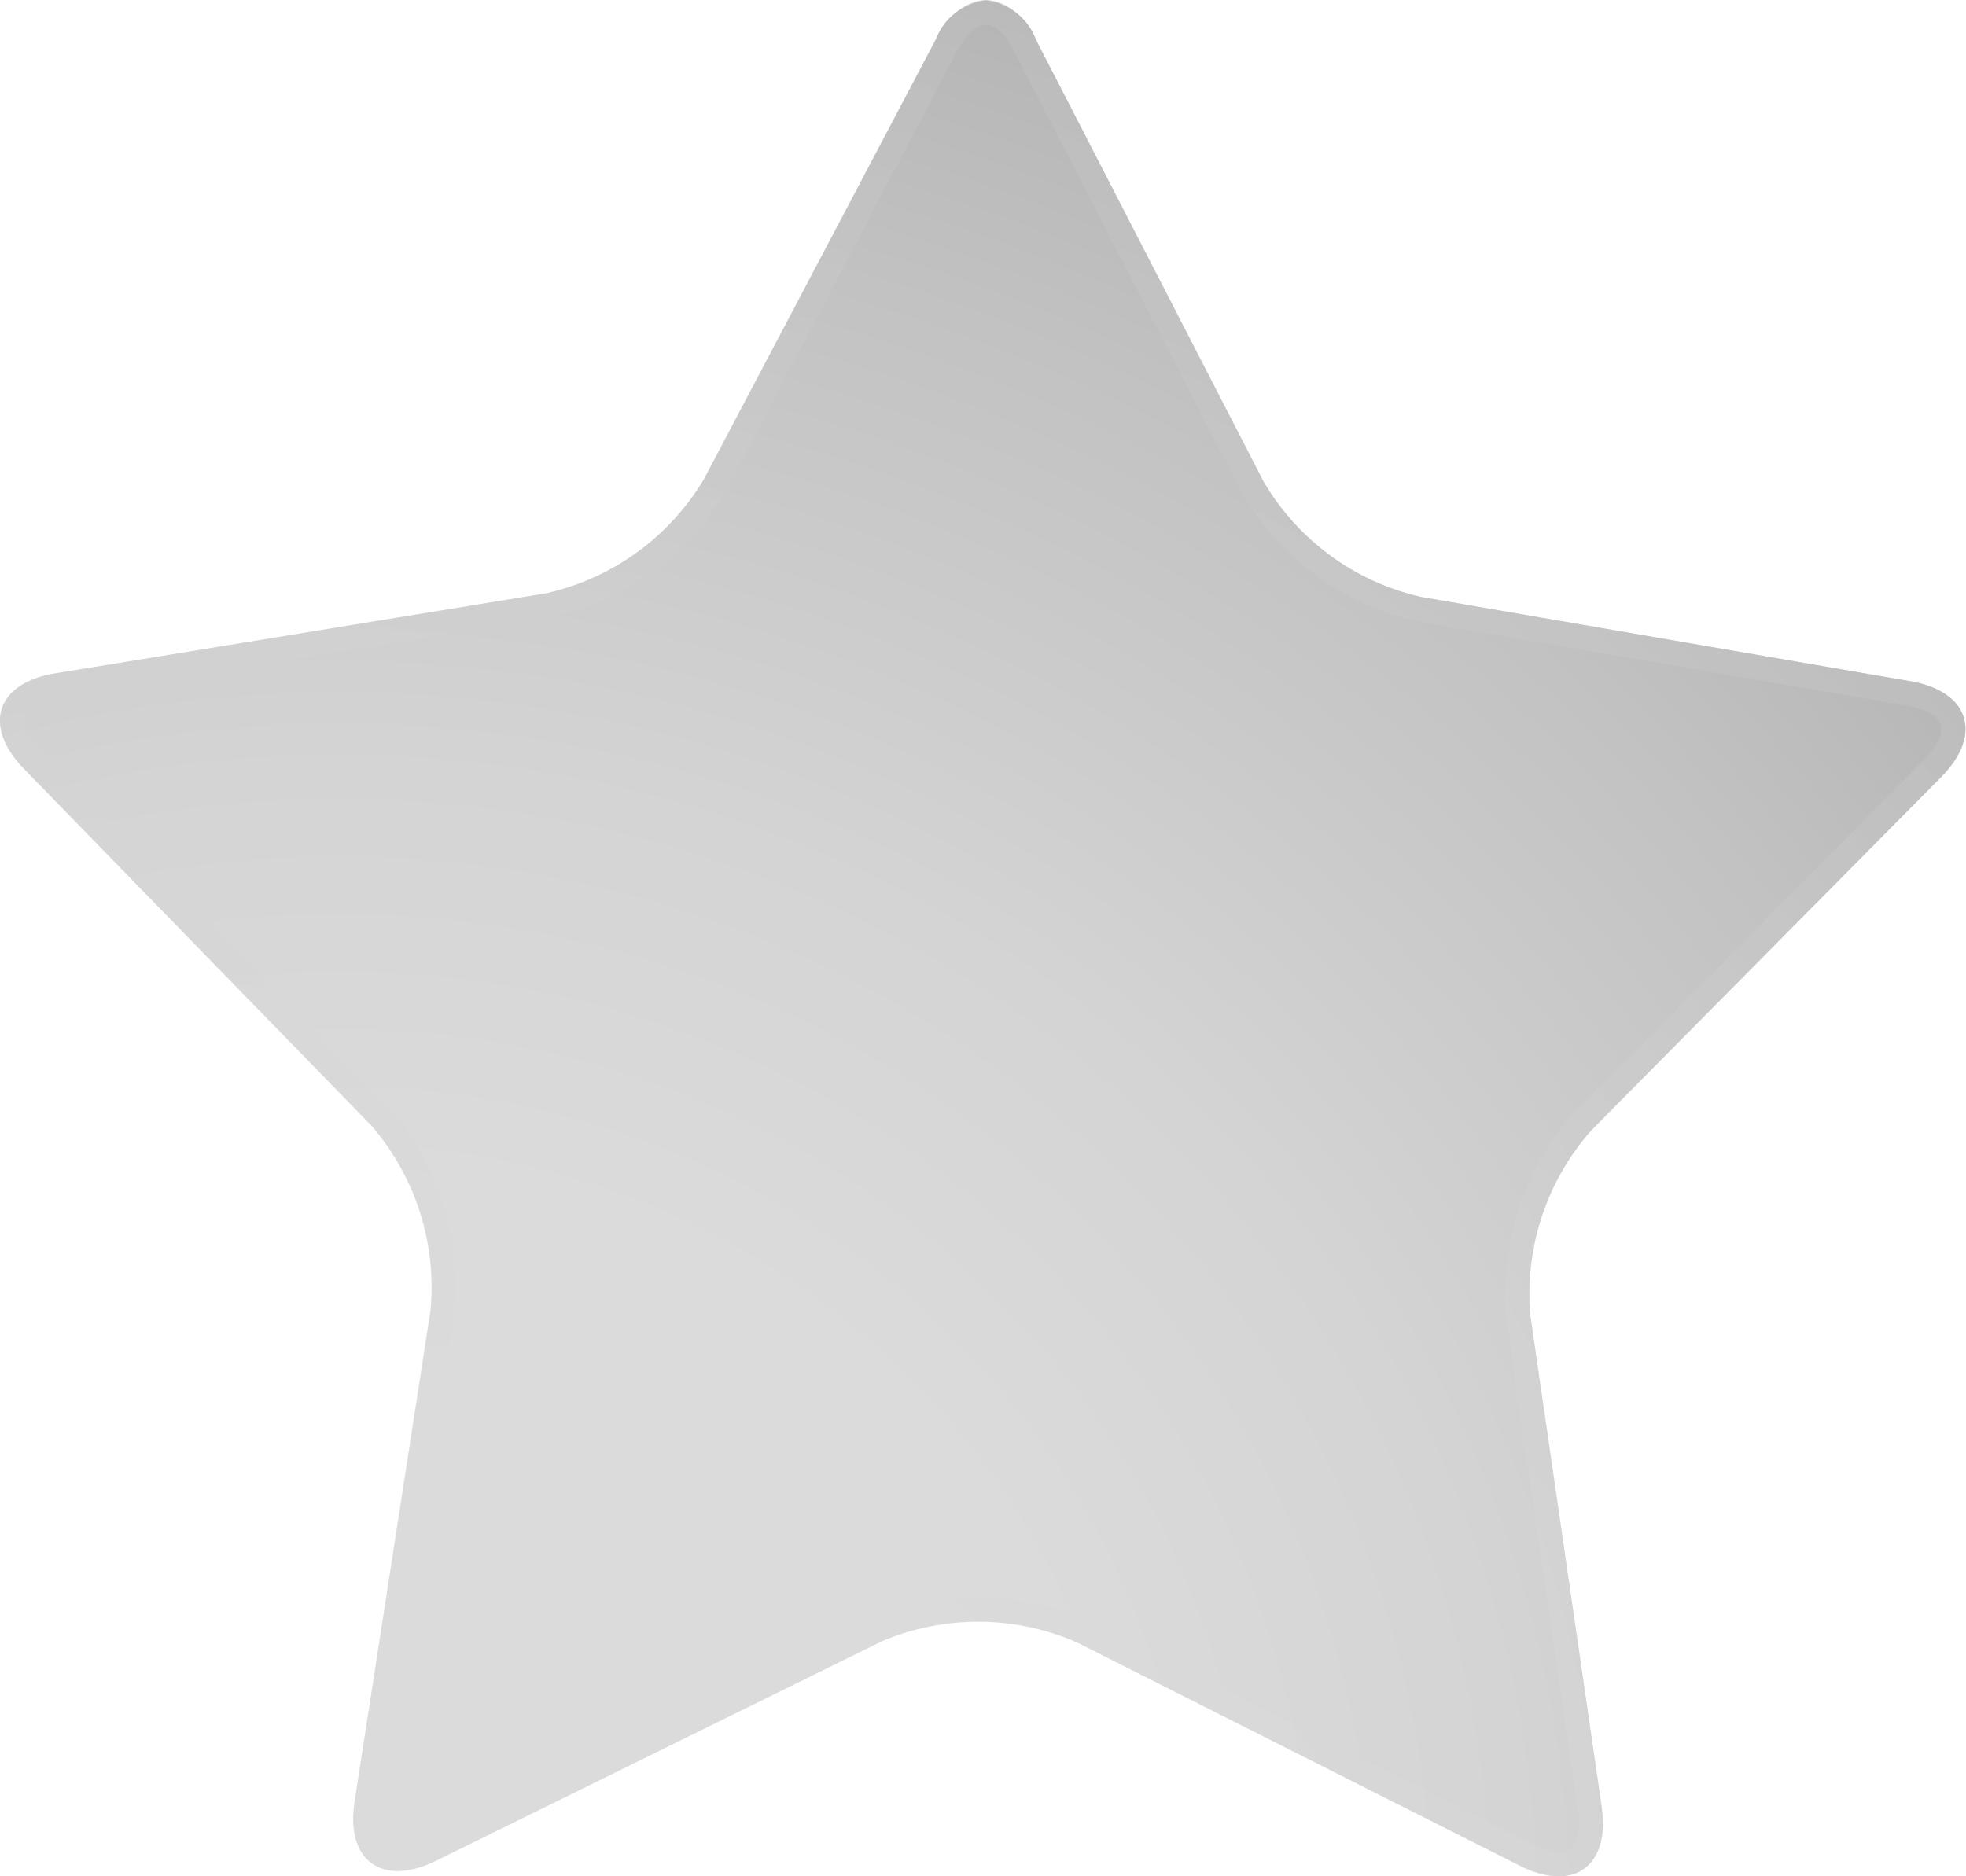 <svg id="star_normal_2" xmlns="http://www.w3.org/2000/svg" xmlns:xlink="http://www.w3.org/1999/xlink" width="20.953" height="20" viewBox="0 0 20.953 20">
  <defs>
    <clipPath id="clip-path">
      <path id="Path_170658" data-name="Path 170658" d="M9.972.423,7.5,5.111A2.626,2.626,0,0,1,5.82,6.323L.59,7.176c-.629.1-.78.561-.333,1.018l3.7,3.8a2.636,2.636,0,0,1,.632,1.976L3.78,19.2c-.1.632.292.915.865.634L9.4,17.492a2.62,2.62,0,0,1,2.075.012L16.2,19.886c.57.287.962.005.87-.627l-.761-5.242a2.631,2.631,0,0,1,.651-1.971l3.728-3.765c.448-.453.3-.913-.326-1.021l-5.223-.9a2.616,2.616,0,0,1-1.672-1.228L11.043.426A.653.653,0,0,0,10.507,0a.656.656,0,0,0-.535.422" transform="translate(0 -0.001)" fill="none"/>
    </clipPath>
    <radialGradient id="radial-gradient" cx="0.175" cy="1.004" r="1.086" gradientUnits="objectBoundingBox">
      <stop offset="0" stop-color="#dbdbdb"/>
      <stop offset="0.355" stop-color="#dbdbdb"/>
      <stop offset="0.549" stop-color="#d4d4d4"/>
      <stop offset="0.82" stop-color="#c2c2c2"/>
      <stop offset="0.995" stop-color="#b3b3b3"/>
      <stop offset="1" stop-color="#b3b3b3"/>
    </radialGradient>
    <clipPath id="clip-path-2">
      <rect id="Rectangle_24893" data-name="Rectangle 24893" width="20.953" height="20" fill="none"/>
    </clipPath>
    <clipPath id="clip-path-3">
      <rect id="Rectangle_24892" data-name="Rectangle 24892" width="20.953" height="19.999" fill="none"/>
    </clipPath>
    <clipPath id="clip-path-4">
      <path id="Path_170659" data-name="Path 170659" d="M10.509.262c.1,0,.212.1.3.285L13.24,5.258A2.874,2.874,0,0,0,15.1,6.621l5.221.9c.2.031.333.108.363.2s-.036.233-.177.375l-3.73,3.765a2.878,2.878,0,0,0-.722,2.191l.761,5.244a.505.505,0,0,1-.057.385.166.166,0,0,1-.144.056.7.7,0,0,1-.293-.083l-4.733-2.384a2.879,2.879,0,0,0-2.308-.01L4.53,19.6a.672.672,0,0,1-.292.083.173.173,0,0,1-.148-.056.512.512,0,0,1-.054-.387l.806-5.235a2.878,2.878,0,0,0-.7-2.2l-3.7-3.8C.3,7.869.236,7.727.267,7.635s.168-.17.366-.2l5.23-.854a2.867,2.867,0,0,0,1.87-1.346L10.2.543c.094-.177.208-.281.307-.281m0-.262c-.193,0-.387.142-.537.424L7.5,5.112A2.632,2.632,0,0,1,5.82,6.324L.59,7.177c-.629.1-.78.561-.335,1.018l3.7,3.8a2.622,2.622,0,0,1,.632,1.974L3.78,19.2c-.071.467.122.743.458.743a.928.928,0,0,0,.406-.109L9.4,17.494a2.647,2.647,0,0,1,2.075.01L16.2,19.889a.946.946,0,0,0,.412.111c.332,0,.524-.274.458-.74l-.761-5.242a2.631,2.631,0,0,1,.651-1.971l3.728-3.765c.45-.453.3-.912-.326-1.021l-5.223-.9a2.62,2.62,0,0,1-1.672-1.224L11.044.429C10.9.142,10.7,0,10.509,0" transform="translate(0 0)" fill="none"/>
    </clipPath>
    <radialGradient id="radial-gradient-2" cx="0.097" cy="1.284" r="1.584" xlink:href="#radial-gradient"/>
  </defs>
  <g id="Group_117376" data-name="Group 117376" transform="translate(0 0.003)">
    <g id="Group_117375" data-name="Group 117375" clip-path="url(#clip-path)">
      <rect id="Rectangle_24890" data-name="Rectangle 24890" width="21.33" height="20.172" transform="translate(-0.19 -0.001)" fill="url(#radial-gradient)"/>
    </g>
  </g>
  <g id="Group_117383" data-name="Group 117383" transform="translate(0 0)">
    <g id="Group_117382" data-name="Group 117382" clip-path="url(#clip-path-2)">
      <g id="Group_117381" data-name="Group 117381" transform="translate(0 0.001)" opacity="0.5" style="mix-blend-mode: multiply;isolation: isolate">
        <g id="Group_117380" data-name="Group 117380" transform="translate(0 0)">
          <g id="Group_117379" data-name="Group 117379" clip-path="url(#clip-path-3)">
            <g id="Group_117378" data-name="Group 117378" transform="translate(0 0)">
              <g id="Group_117377" data-name="Group 117377" clip-path="url(#clip-path-4)">
                <rect id="Rectangle_24891" data-name="Rectangle 24891" width="21.332" height="20" transform="translate(-0.189 -0.001)" fill="url(#radial-gradient-2)"/>
              </g>
            </g>
          </g>
        </g>
      </g>
    </g>
  </g>
</svg>
